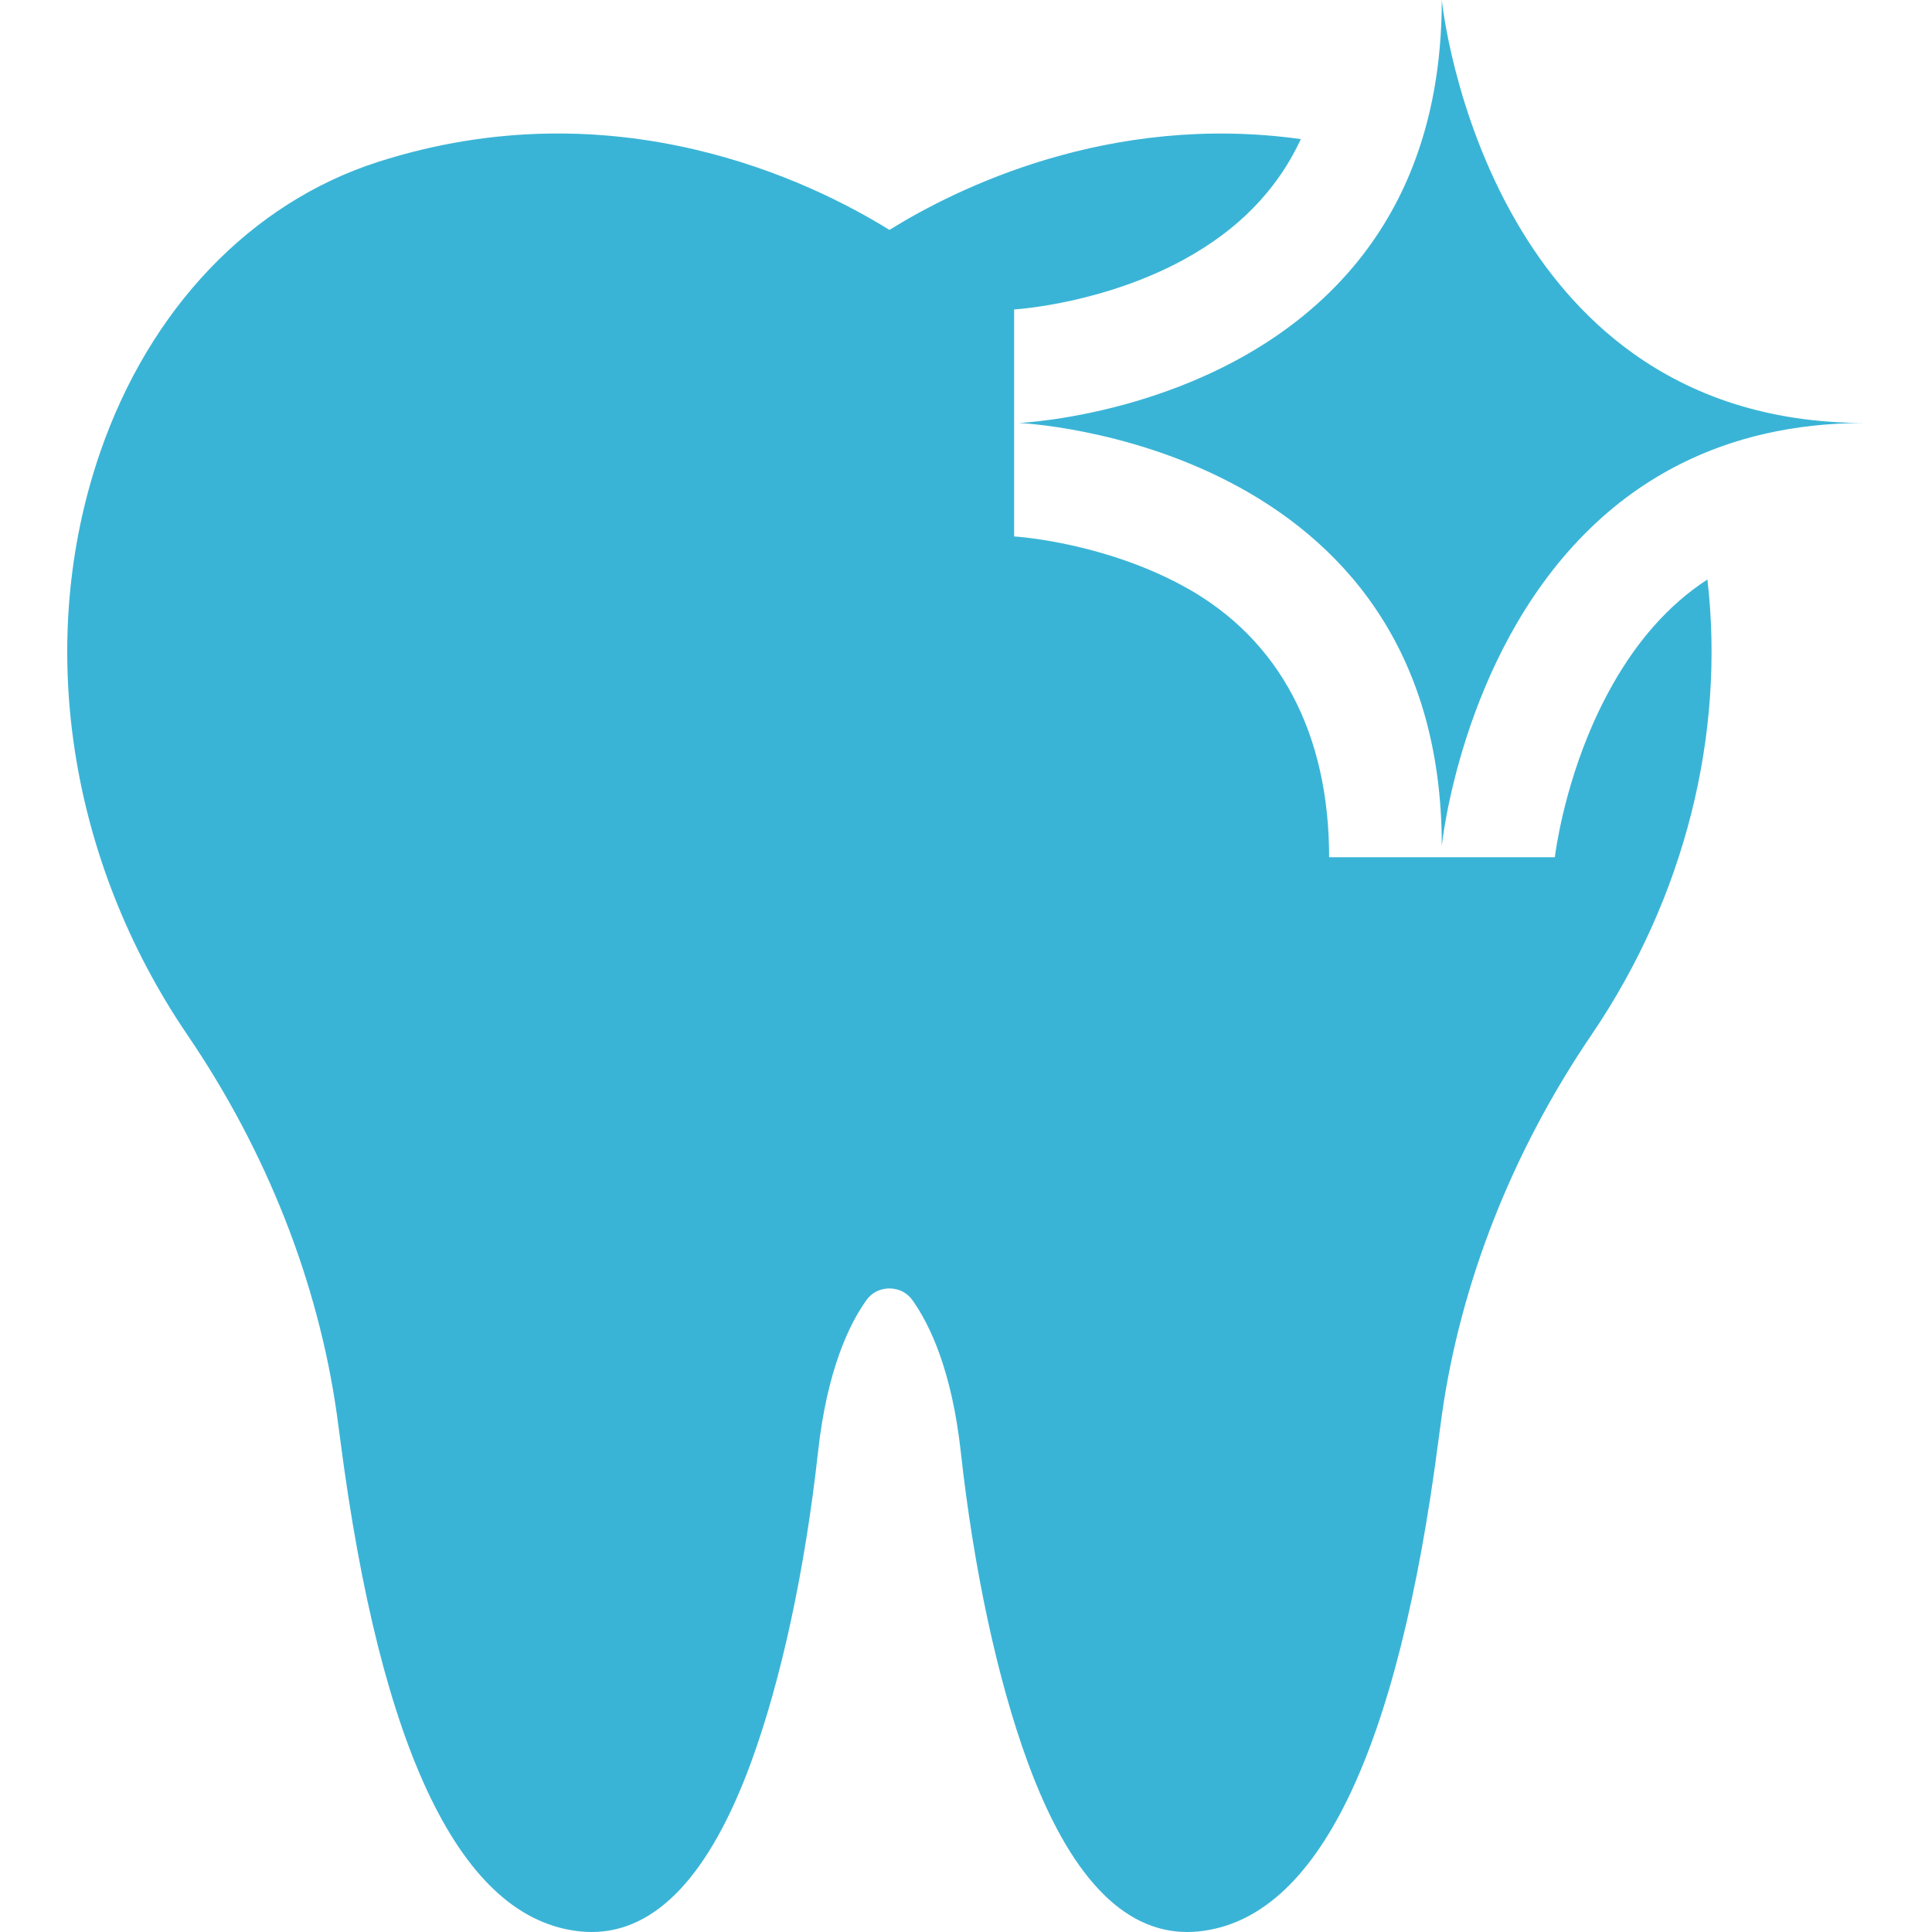 <?xml version="1.0" encoding="UTF-8"?> <svg xmlns="http://www.w3.org/2000/svg" xmlns:xlink="http://www.w3.org/1999/xlink" version="1.1" id="Layer_1" x="0px" y="0px" viewBox="0 0 512 512" style="enable-background:new 0 0 512 512;" xml:space="preserve"><g><g><path d="M432.749,93.621c-13.535-9.682-23.528-22.143-30.872-34.796C385.08,29.909,382.09,0,382.09,0 c0,17.157-2.86,31.685-7.665,43.996c-1.906,4.896-4.124,9.441-6.592,13.655c-2.749,4.706-5.809,9-9.1,12.923 c-32.849,39.19-88.735,41.518-88.735,41.518s112.092,4.666,112.092,112.092c0,0,4.936-49.404,37.775-82.614 c3.833-3.873,8.037-7.525,12.662-10.856c4.094-2.94,8.508-5.629,13.284-7.997c13.234-6.572,29.177-10.625,48.371-10.625 C468.206,112.092,448.18,104.657,432.749,93.621z" fill="#000000" style="fill: rgb(58, 180, 214);"></path></g></g><g><g><path d="M452.484,153.57c-5.147,3.341-9.863,7.455-14.167,12.321c-3.963,4.475-7.575,9.592-10.856,15.361 c-1.977,3.461-3.702,6.953-5.227,10.384c-7.946,17.98-10.023,34.234-10.194,35.588v-0.05l-59.809,0.007 c0-32.297-12.792-57.819-38.628-71.856c-20.749-11.277-42.692-13.013-44.849-13.164v-60.15c2.157-0.141,24.1-1.886,44.849-13.154 c1.886-1.023,3.702-2.097,5.448-3.221c6.592-4.204,12.17-9.07,16.756-14.619c3.582-4.304,6.552-9.02,8.93-14.157 c-50.879-7.083-91.484,13.174-109.032,24.07c-20.508-12.732-72.481-38.237-135.53-18.02 C66.493,53.718,39.643,81.792,26.52,119.938c-17.227,50.036-8.558,107.748,23.177,154.373 c20.96,30.792,34.635,65.538,39.571,100.484c0.291,2.017,0.562,4.084,0.833,6.191c10.796,83.688,32.227,127.714,63.722,130.865 c1.003,0.1,1.997,0.15,2.98,0.15c17.097,0,31.294-15.12,42.25-44.999c7.987-21.802,14.287-50.989,17.729-82.193 c2.398-21.732,8.267-33.842,12.772-40.183c1.956-2.759,4.696-3.171,6.15-3.171c1.455,0,4.194,0.411,6.15,3.171 c4.505,6.341,10.374,18.451,12.772,40.183c3.441,31.204,9.732,60.391,17.729,82.193C283.302,496.88,297.51,512,314.606,512 c0.983,0,1.977-0.05,2.98-0.151c31.495-3.15,52.926-47.177,63.712-130.865c0.271-2.037,0.532-4.023,0.813-5.98 c4.926-34.996,18.642-69.852,39.672-100.795C446.544,237.769,457.23,194.576,452.484,153.57z" fill="#000000" style="fill: rgb(58, 180, 214);"></path></g></g></svg> 